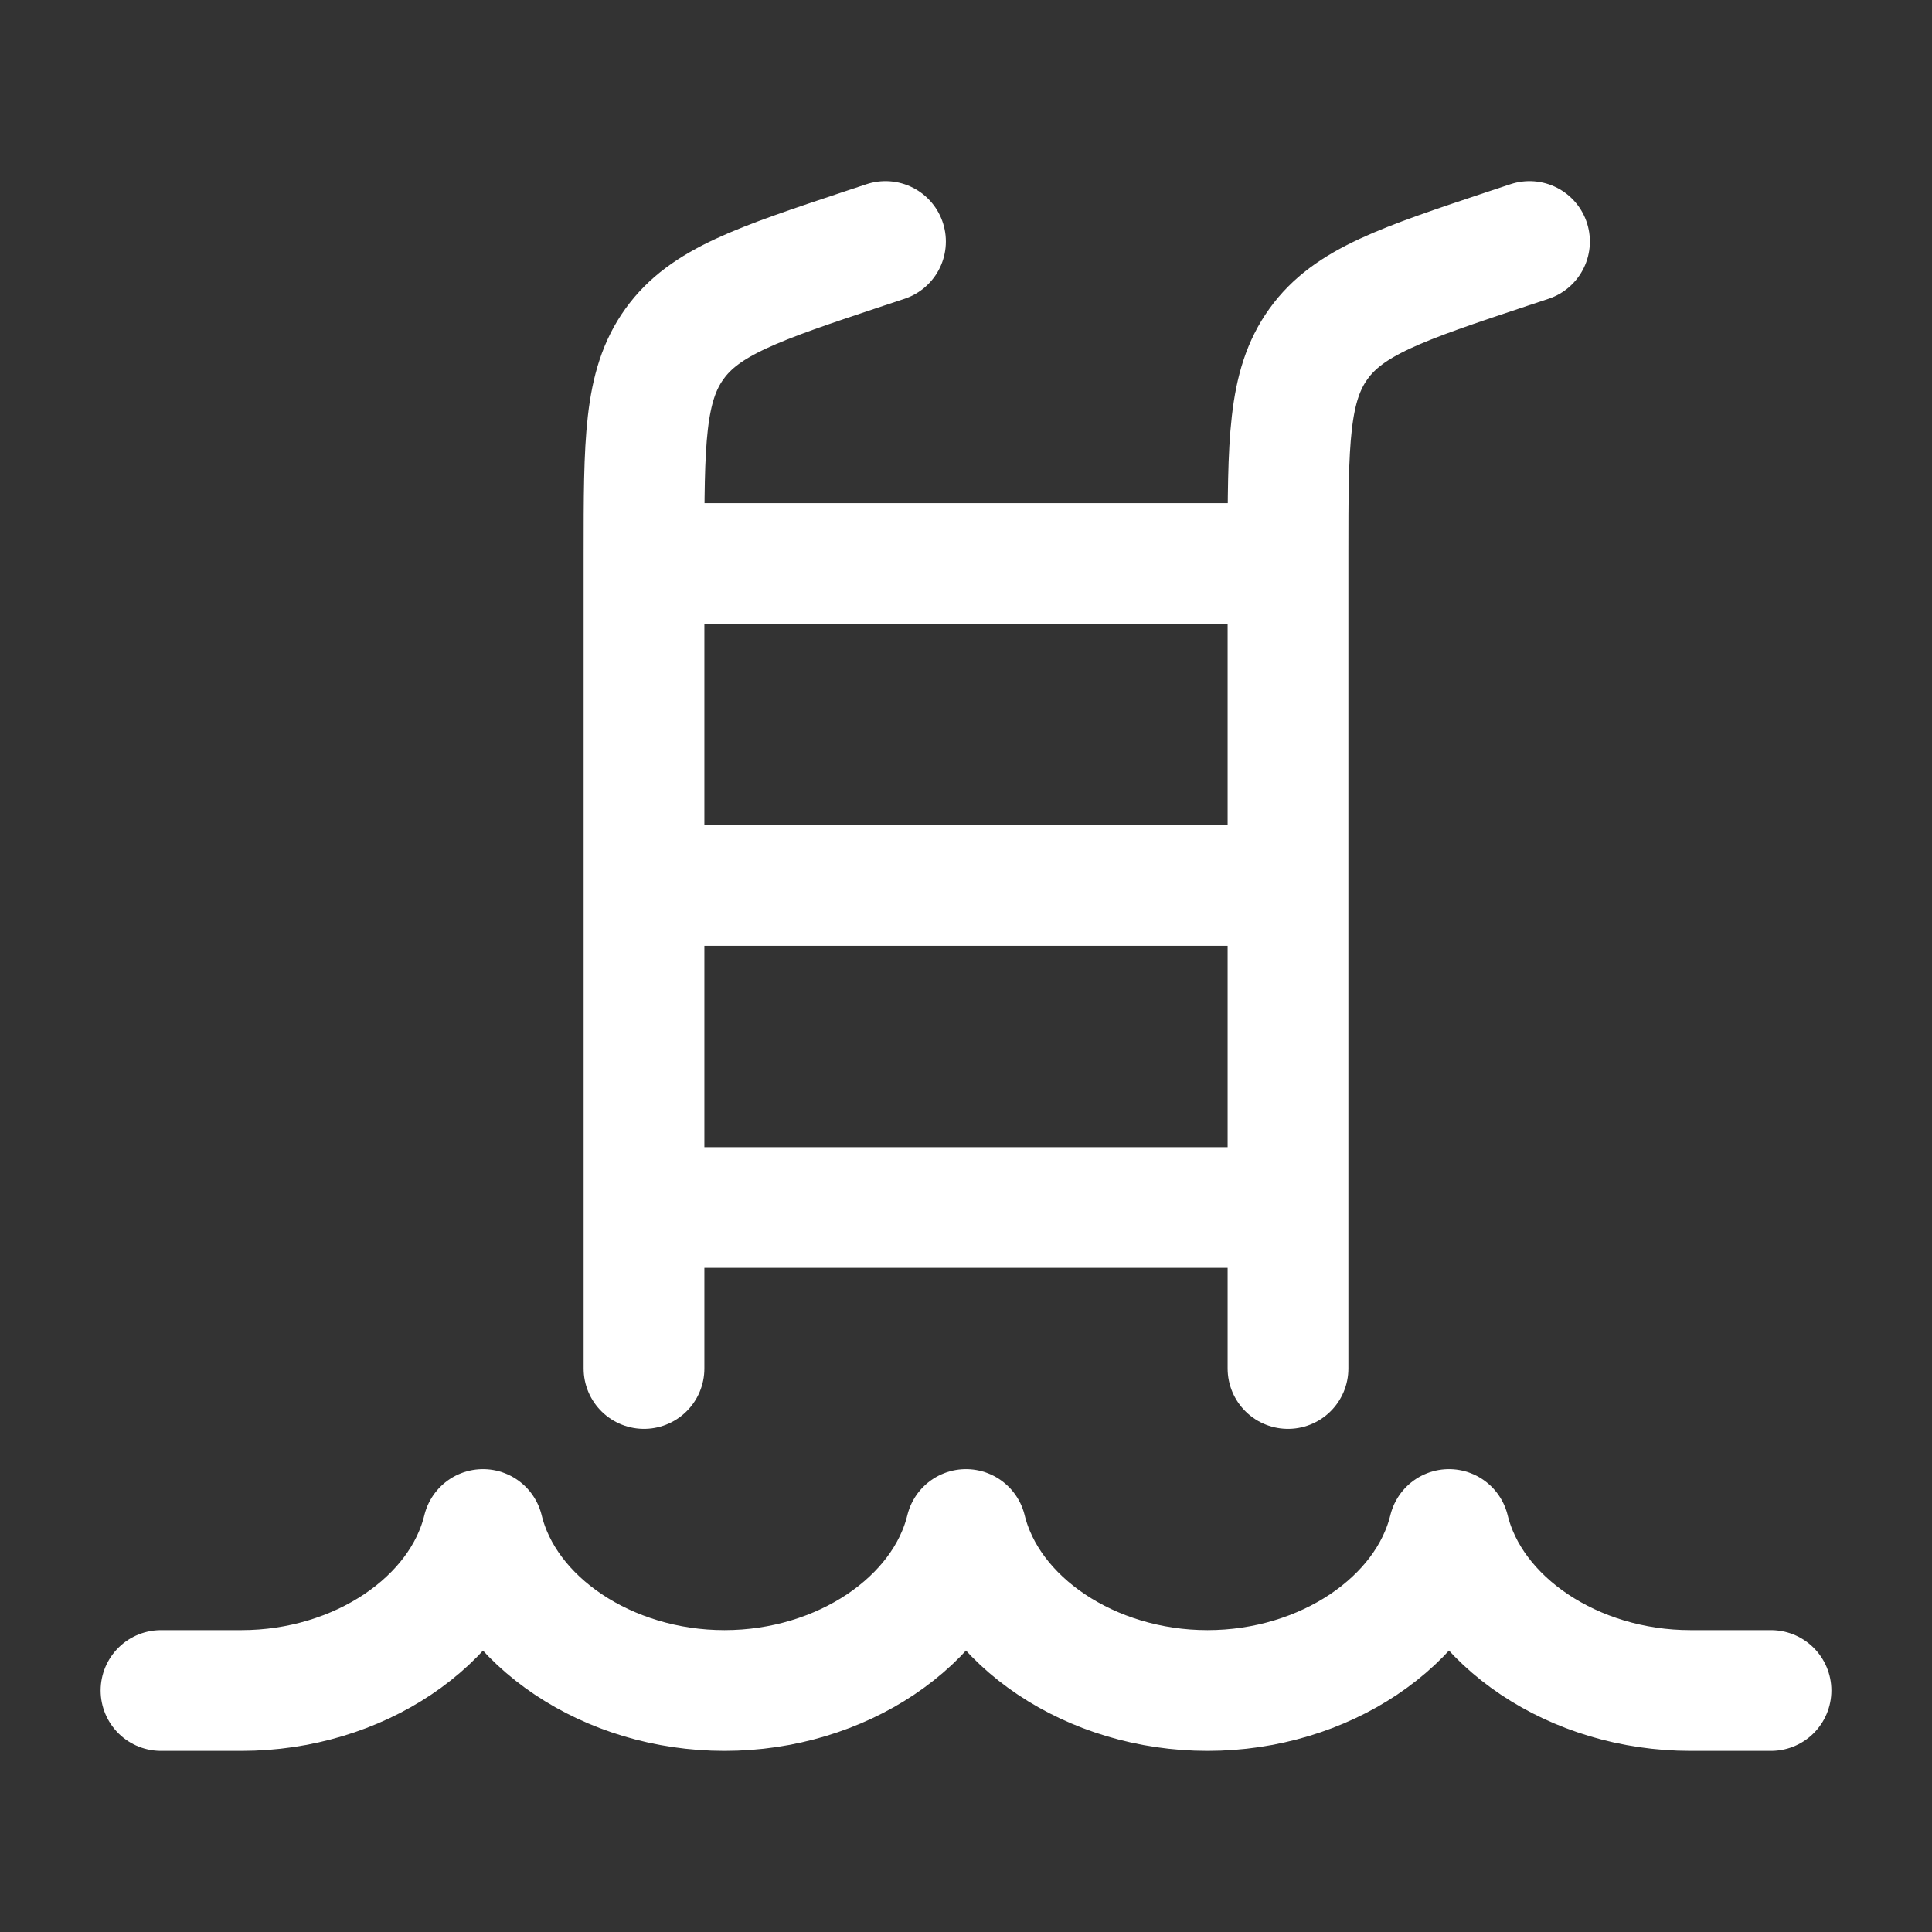 <svg width="18" height="18" viewBox="0 0 18 18" fill="none" xmlns="http://www.w3.org/2000/svg">
<rect x="0" y="0" width="18" height="18" fill="#333333" stroke="none"/>
<path d="M16.5 15.75H15.75C14.662 15.75 13.709 15.106 13.5 14.25C13.291 15.106 12.338 15.75 11.25 15.75C10.162 15.75 9.209 15.106 9 14.25C8.791 15.106 7.838 15.75 6.75 15.75C5.662 15.75 4.708 15.106 4.5 14.25C4.292 15.106 3.338 15.75 2.25 15.75H1.5M14.25 2.25L14.051 2.316C13.061 2.646 12.566 2.811 12.284 3.204C12.001 3.597 12 4.119 12 5.162V12.75M8.25 2.25L8.051 2.316C7.061 2.646 6.566 2.811 6.284 3.204C6.001 3.597 6 4.119 6 5.162V12.75M6 5.25H12M6 8.25H12M6 11.25H12" stroke="white" stroke-width="1.125" stroke-linecap="round" stroke-linejoin="round"/>
</svg>
